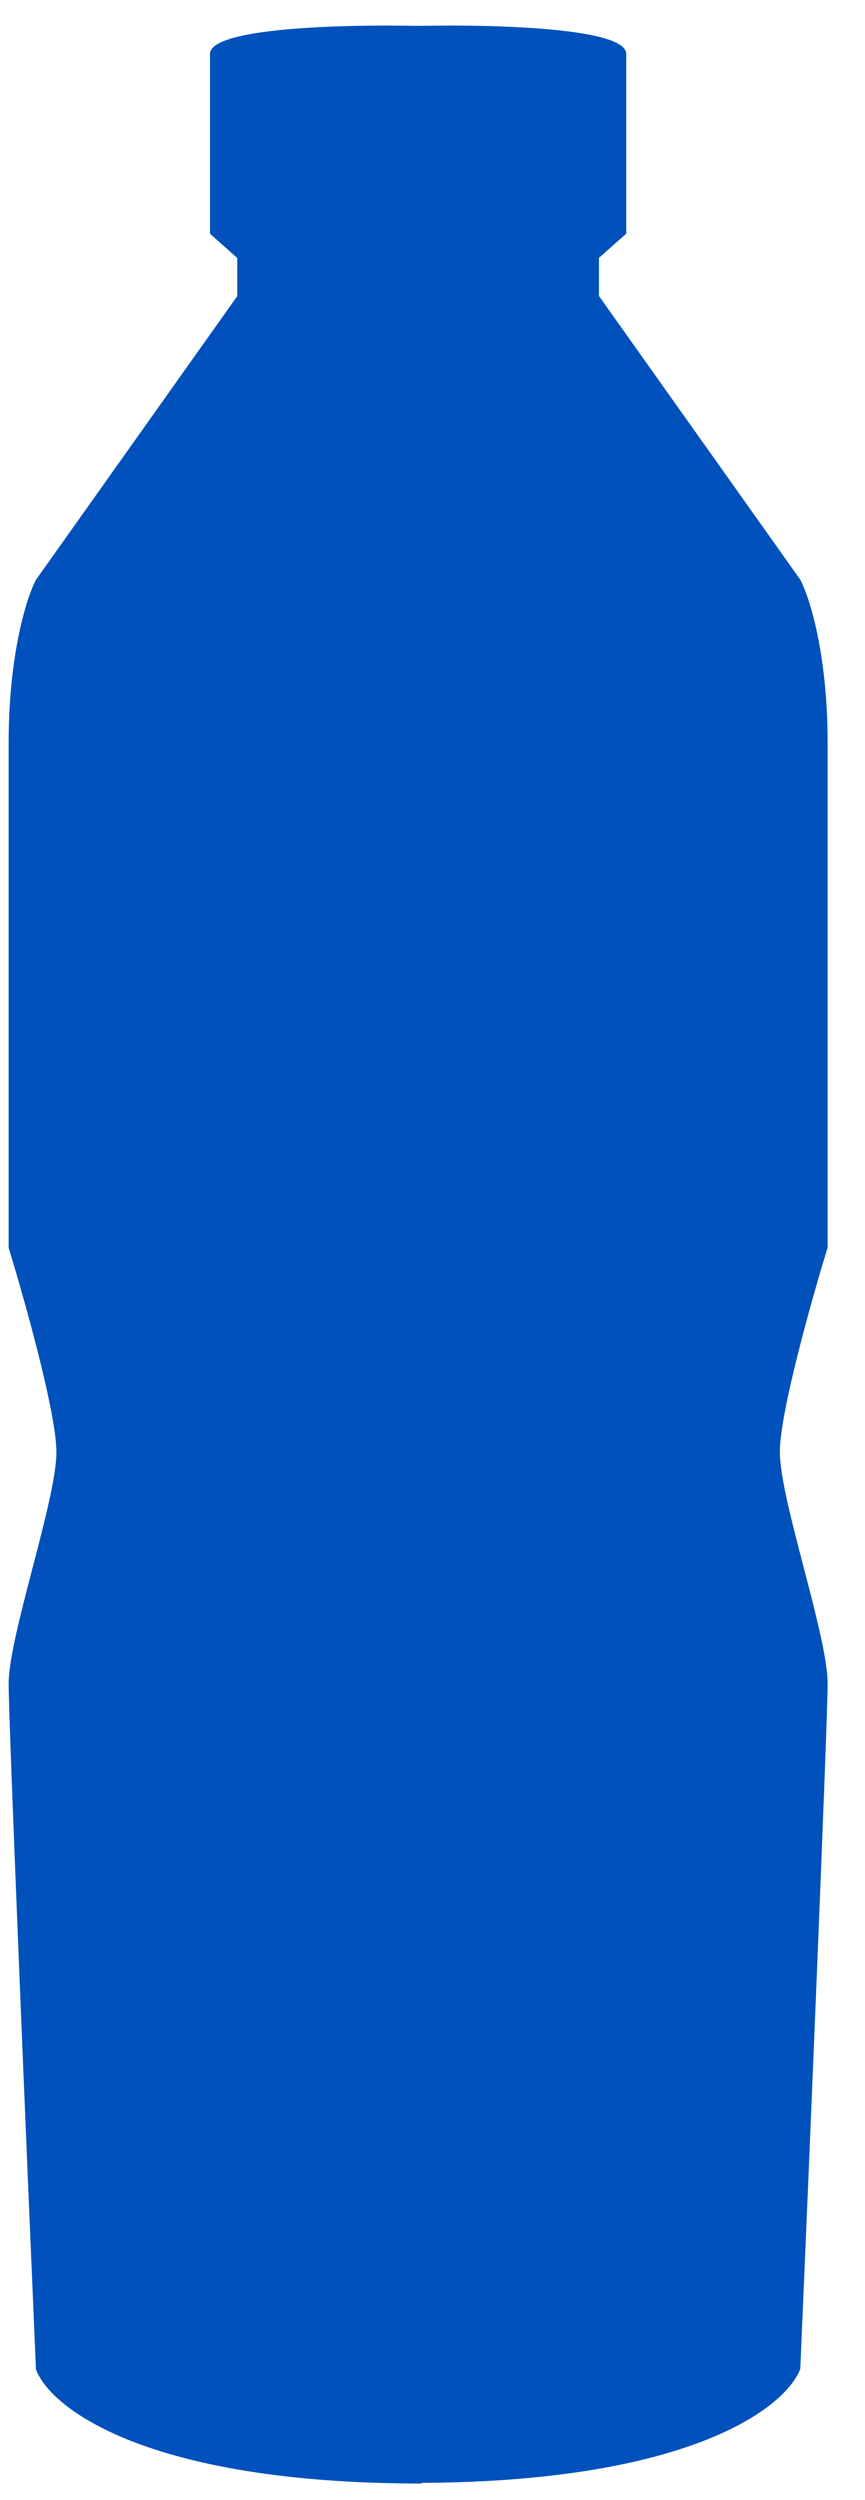 <svg fill="none" height="26" viewBox="0 0 9 26" width="9" xmlns="http://www.w3.org/2000/svg"><g fill="#0051bb"><path d="m2.185.561c0-.288 1.538-.312 2.308-.288l-.107 25.555c-2.869 0-3.87-.792-4.012-1.188-.095-2.208-.284-6.724-.284-7.127 0-.504.497-1.908.497-2.412 0-.403-.331-1.584-.497-2.124v-5.255c0-.921.189-1.512.284-1.692l2.095-2.951v-.396l-.284-.252z"/><path d="m6.516.561c0-.288-1.538-.312-2.308-.288l.107 25.548c2.869 0 3.87-.792 4.012-1.188.095-2.207.284-6.722.284-7.125 0-.504-.497-1.907-.497-2.411 0-.403.331-1.583.497-2.123v-5.254c0-.921-.189-1.511-.284-1.691l-2.095-2.951v-.396l.284-.252z"/></g></svg>